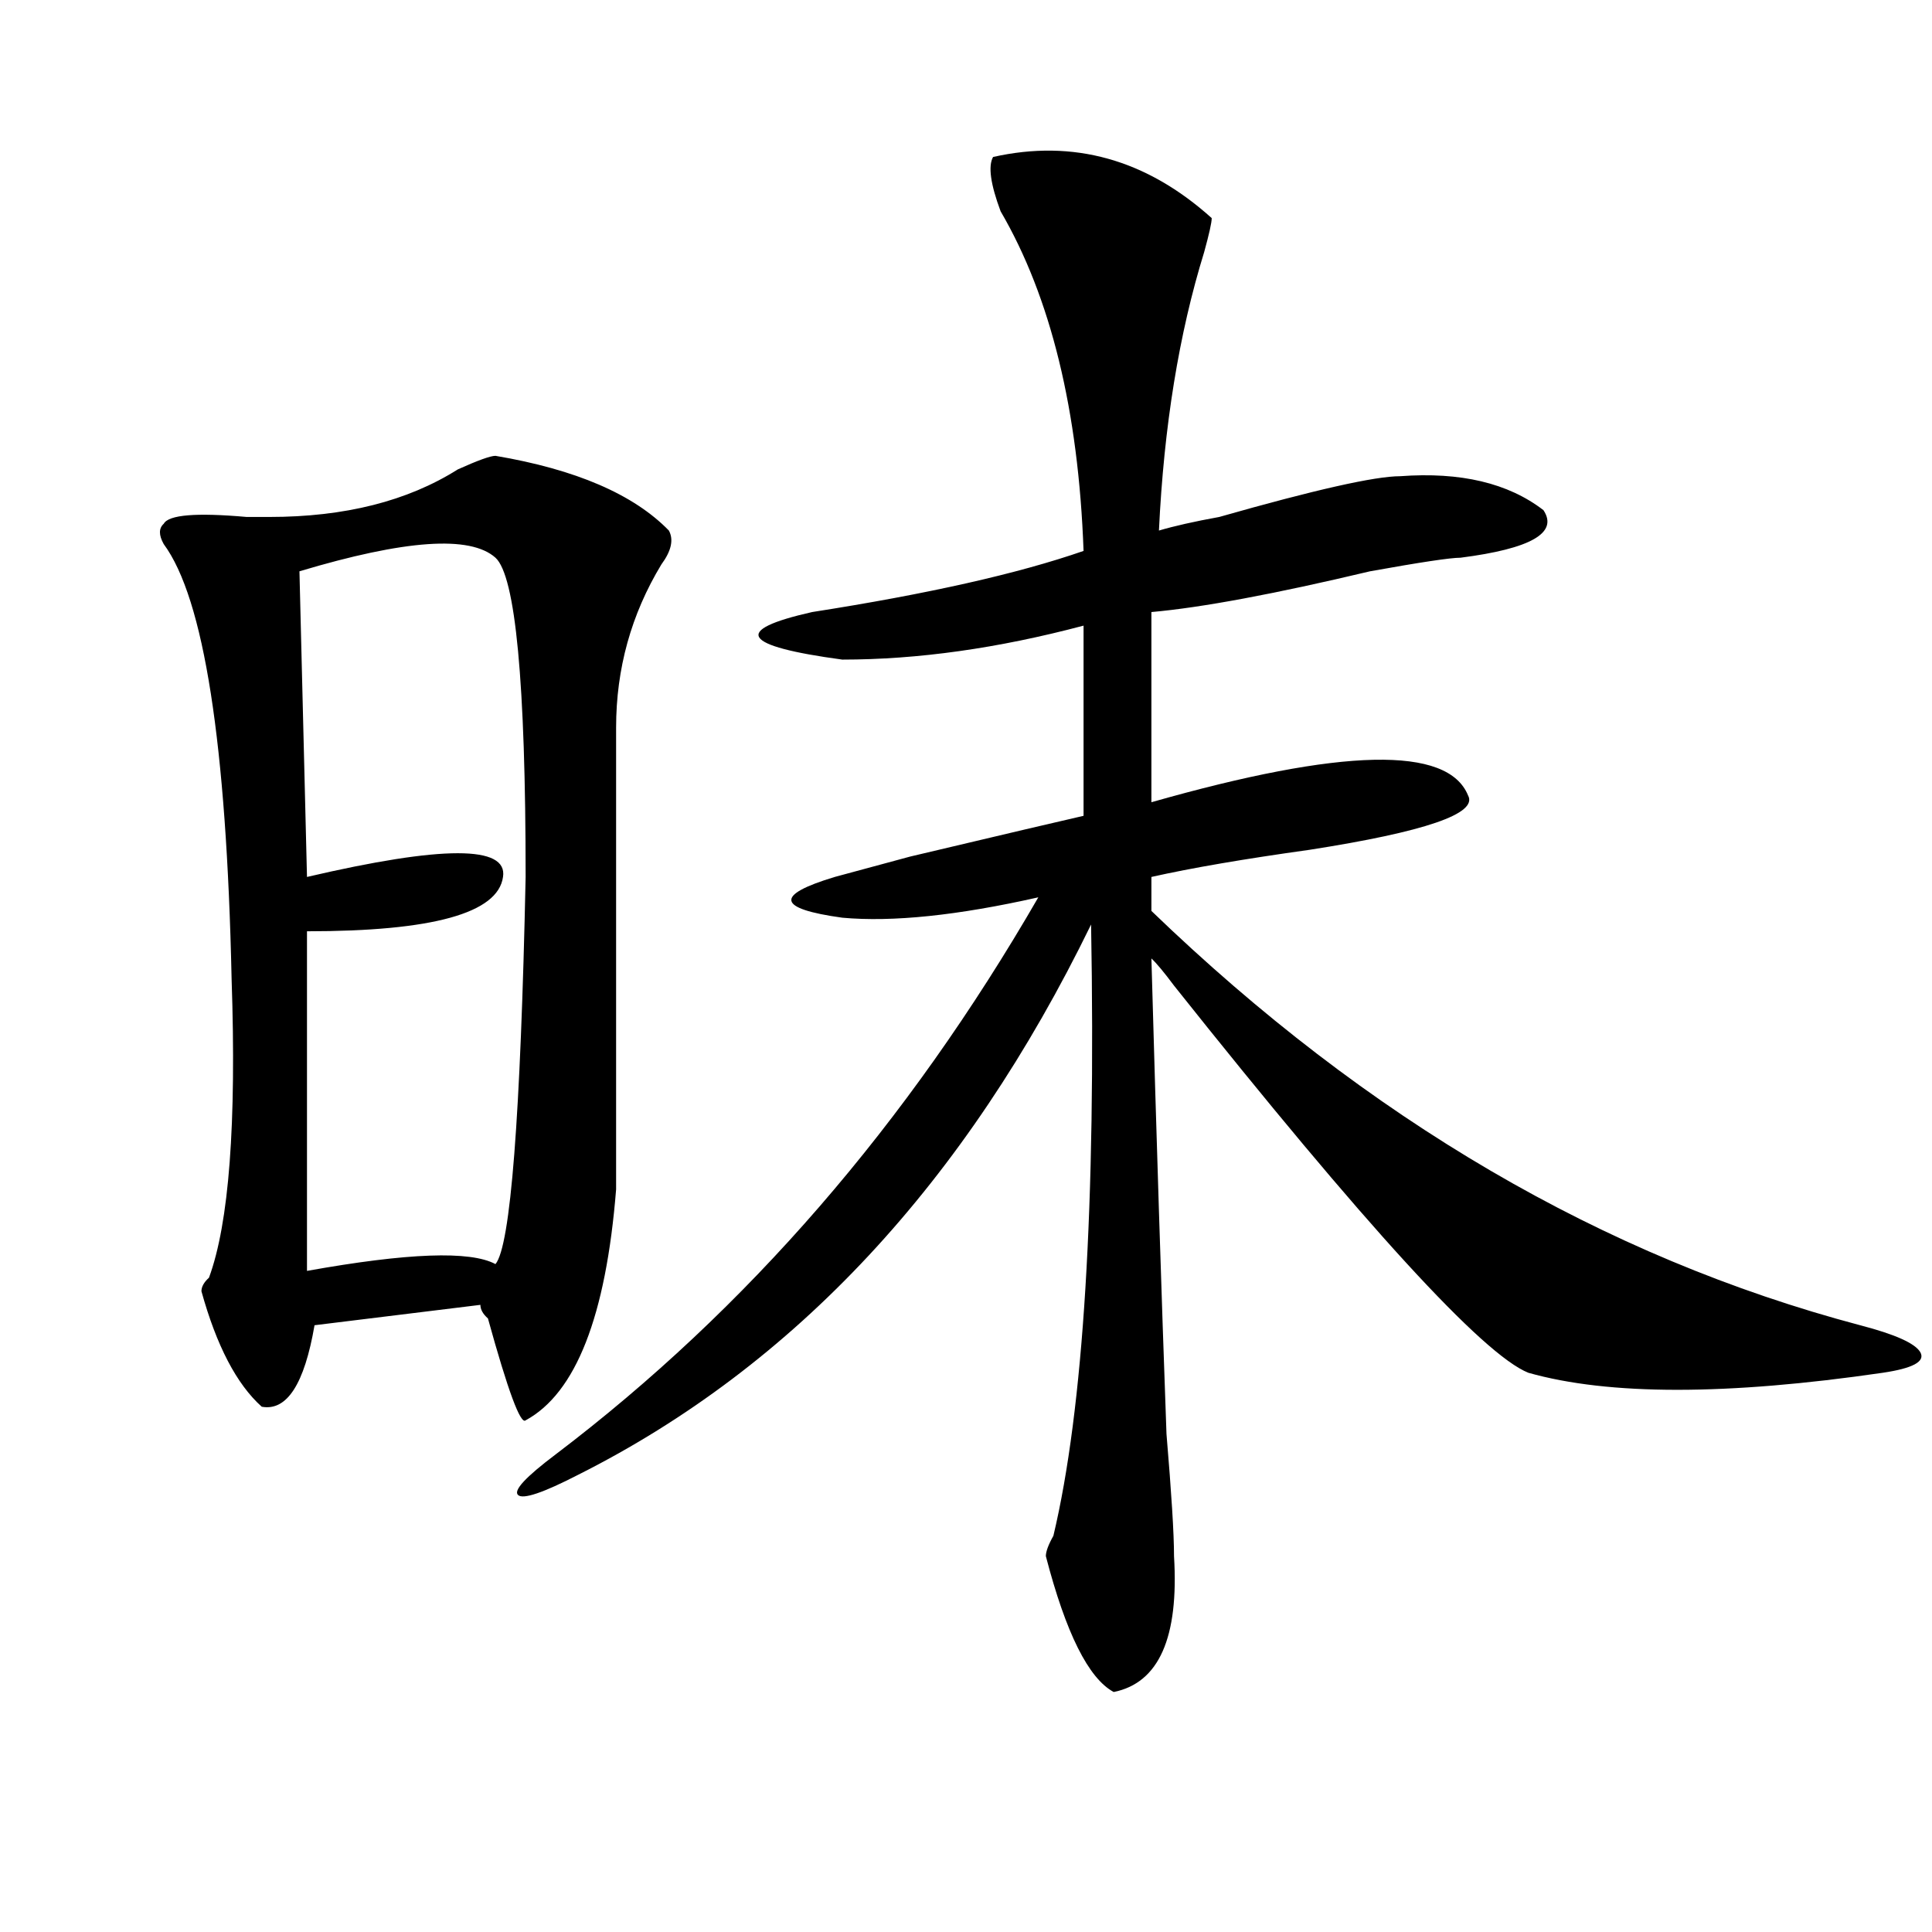 <?xml version="1.0" encoding="utf-8"?>
<!-- Generator: Adobe Illustrator 16.0.0, SVG Export Plug-In . SVG Version: 6.00 Build 0)  -->
<!DOCTYPE svg PUBLIC "-//W3C//DTD SVG 1.1//EN" "http://www.w3.org/Graphics/SVG/1.1/DTD/svg11.dtd">
<svg version="1.1" id="图层_1" xmlns="http://www.w3.org/2000/svg" xmlns:xlink="http://www.w3.org/1999/xlink" x="0px" y="0px"
	 width="1000px" height="1000px" viewBox="0 0 1000 1000" enable-background="new 0 0 1000 1000" xml:space="preserve">
<path d="M256.457,235.938c41.585,7.031,71.522,19.94,89.754,38.672c2.561,4.725,1.28,10.547-3.902,17.578
	c-15.609,25.818-23.414,53.943-23.414,84.375v239.063c-5.243,65.644-20.853,105.469-46.828,119.531
	c-2.622,2.362-9.146-15.216-19.512-52.734c-2.622-2.307-3.902-4.669-3.902-7.031l-85.852,10.547
	c-5.243,30.487-14.329,44.55-27.316,42.188c-13.048-11.7-23.414-31.641-31.219-59.766c0-2.307,1.28-4.669,3.902-7.031
	c10.366-28.125,14.269-79.65,11.707-154.688c-2.622-121.838-14.329-196.875-35.121-225c-2.622-4.669-2.622-8.185,0-10.547
	c2.562-4.669,16.89-5.822,42.926-3.516c5.183,0,9.085,0,11.707,0c39.023,0,71.522-8.185,97.559-24.609
	C247.312,238.3,253.835,235.938,256.457,235.938z M256.457,288.672c-13.048-11.7-46.828-9.338-101.461,7.031l3.902,158.203
	c70.242-16.369,104.022-16.369,101.461,0c-2.622,18.787-36.462,28.125-101.461,28.125v175.781
	c52.011-9.338,84.511-10.547,97.559-3.516c7.805-9.338,12.987-76.135,15.609-200.391
	C272.066,353.162,266.823,298.065,256.457,288.672z M514.012,81.25c41.584-9.338,79.327,1.209,113.168,31.641
	c0,2.362-1.342,8.24-3.902,17.578c-13.049,42.188-20.854,90.253-23.414,144.141c7.805-2.307,18.17-4.669,31.219-7.031
	c49.389-14.063,80.607-21.094,93.656-21.094c31.219-2.307,55.913,3.516,74.145,17.578c7.805,11.756-6.524,19.94-42.926,24.609
	c-5.244,0-20.854,2.362-46.828,7.031c-49.45,11.756-87.193,18.787-113.168,21.094v98.438
	c98.839-28.125,153.472-29.278,163.898-3.516c5.183,9.394-22.134,18.787-81.949,28.125c-33.841,4.725-61.157,9.394-81.949,14.063
	v17.578c111.826,107.831,234.141,179.297,366.82,214.453c18.17,4.725,28.597,9.394,31.219,14.063
	c2.561,4.725-3.902,8.24-19.512,10.547c-80.669,11.756-141.826,11.756-183.41,0c-23.414-9.338-84.571-76.135-183.41-200.391
	c-5.244-7.031-9.146-11.7-11.707-14.063c2.561,91.406,5.183,173.475,7.805,246.094c2.561,30.487,3.902,51.581,3.902,63.281
	c2.561,42.188-7.805,65.588-31.219,70.313c-13.049-7.031-24.756-30.487-35.121-70.313c0-2.362,1.28-5.878,3.902-10.547
	c15.609-65.588,22.072-171.057,19.512-316.406c-65.06,133.594-153.533,228.516-265.359,284.766
	c-18.231,9.394-28.657,12.909-31.219,10.547c-2.622-2.307,3.902-9.338,19.512-21.094c98.839-74.981,182.068-171.057,249.75-288.281
	c-41.646,9.394-75.486,12.909-101.461,10.547c-33.841-4.669-35.121-11.7-3.902-21.094l39.023-10.547
	c49.389-11.7,79.327-18.731,89.754-21.094v-98.438c-44.268,11.756-85.852,17.578-124.875,17.578
	c-52.072-7.031-57.255-15.216-15.609-24.609c59.815-9.338,106.644-19.885,140.484-31.641
	c-2.622-72.619-16.951-131.231-42.926-175.781C512.67,95.313,511.39,85.975,514.012,81.25z"/>
</svg>
